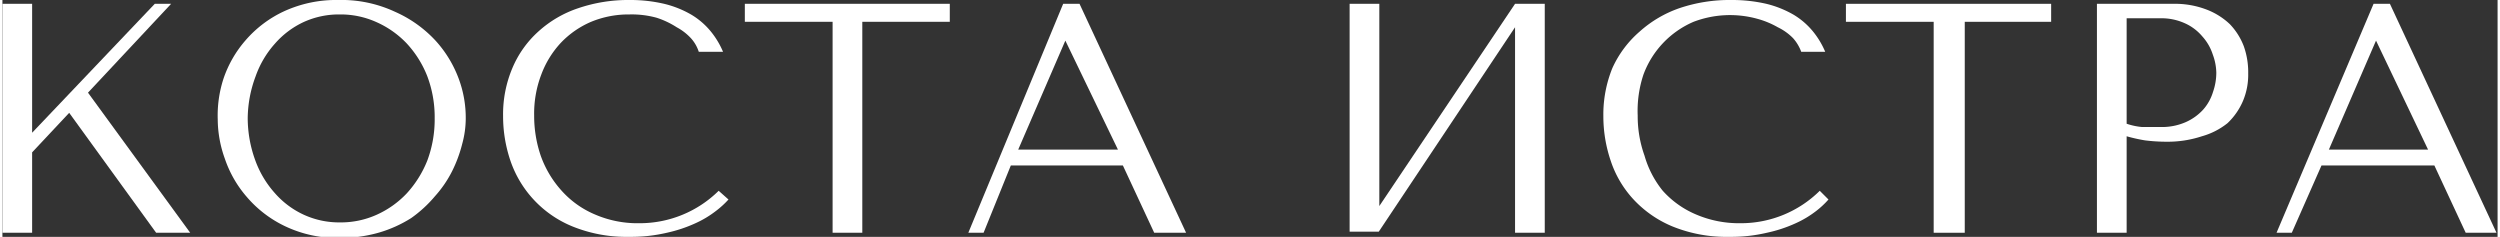 <?xml version="1.0" encoding="UTF-8"?> <svg xmlns="http://www.w3.org/2000/svg" width="32.3mm" height="3.06mm" viewBox="0 0 91.55 8.69"><rect x="0" y="0" width="91.55" height="8.69" fill="#333333" stroke="none"/><defs><style> .cls-1 { fill: #fff; } </style></defs><g id="Слой_2" data-name="Слой 2"><g id="Слой_1-2" data-name="Слой 1"><g><path class="cls-1" d="M0,.14H1.09V4.87L5.59.14h.6L3.14,3.4,6.89,8.54H5.64L2.45,4.14,1.09,5.59V8.54H0Z"></path><path class="cls-1" d="M8.11,2.89a4.17,4.17,0,0,1,.81-1.41A4.21,4.21,0,0,1,10.32.42a4.58,4.58,0,0,1,2-.42,4.65,4.65,0,0,1,2.08.43A4.5,4.5,0,0,1,15.9,1.5a4.29,4.29,0,0,1,.85,1.41A4.11,4.11,0,0,1,17,4.34a3.54,3.54,0,0,1-.13.94,4.9,4.9,0,0,1-.37,1,4.18,4.18,0,0,1-.63.92A4.62,4.62,0,0,1,15,8a4.64,4.64,0,0,1-1.17.53,5.1,5.1,0,0,1-1.46.2,4.45,4.45,0,0,1-2-.43,4.24,4.24,0,0,1-1.4-1.07,4.17,4.17,0,0,1-.81-1.41,4.31,4.31,0,0,1-.26-1.44A4.36,4.36,0,0,1,8.11,2.89Zm1.17,3A3.67,3.67,0,0,0,10,7.09a3.17,3.17,0,0,0,1.06.79,3.11,3.11,0,0,0,1.33.28,3.19,3.19,0,0,0,1.34-.28,3.47,3.47,0,0,0,1.11-.79,3.94,3.94,0,0,0,.75-1.2,4.31,4.31,0,0,0,.27-1.55,4.26,4.26,0,0,0-.27-1.54,3.82,3.82,0,0,0-.75-1.2A3.47,3.47,0,0,0,13.72.81,3.19,3.19,0,0,0,12.38.53a3.11,3.11,0,0,0-1.33.28A3.17,3.17,0,0,0,10,1.6a3.57,3.57,0,0,0-.71,1.2A4.48,4.48,0,0,0,9,4.34,4.54,4.54,0,0,0,9.28,5.89Z"></path><path class="cls-1" d="M26.64,7.32a3.37,3.37,0,0,1-.46.42,3.71,3.71,0,0,1-.75.45,5.17,5.17,0,0,1-1.05.35A5.78,5.78,0,0,1,23,8.69a5.26,5.26,0,0,1-2.08-.38A4,4,0,0,1,18.64,5.9a5.08,5.08,0,0,1-.27-1.64,4.35,4.35,0,0,1,.34-1.76,3.77,3.77,0,0,1,.95-1.34A4.11,4.11,0,0,1,21.13.3,5.69,5.69,0,0,1,23,0a5.45,5.45,0,0,1,1.28.14,3.72,3.72,0,0,1,1,.4,2.74,2.74,0,0,1,.7.6,3.08,3.08,0,0,1,.46.76h-.89a1.36,1.36,0,0,0-.29-.5A2,2,0,0,0,24.74,1,3.1,3.1,0,0,0,24,.65,3.45,3.45,0,0,0,23,.53a3.6,3.6,0,0,0-1.4.27,3.35,3.35,0,0,0-1.11.77,3.49,3.49,0,0,0-.72,1.17,4,4,0,0,0-.26,1.5,4.53,4.53,0,0,0,.24,1.47A3.81,3.81,0,0,0,20.52,7a3.42,3.42,0,0,0,1.2.86,3.93,3.93,0,0,0,1.66.33A4.12,4.12,0,0,0,26.28,7Z"></path><path class="cls-1" d="M30.46,8.54V.8H27.24V.14h7.52V.8H31.55V8.54Z"></path><path class="cls-1" d="M37,6.07l-1,2.47h-.56L38.92.14h.6l3.91,8.4H42.26L41.11,6.07Zm2-4.58h0l-1.73,4h3.66Z"></path><path class="cls-1" d="M55.5.14h1.09v8.4H55.5V1l-5,7.5H49.43V.14h1.09V7.56Z"></path><path class="cls-1" d="M67,7.32a3.2,3.2,0,0,1-.45.42,3.71,3.71,0,0,1-.75.45,5.06,5.06,0,0,1-1.06.35,5.69,5.69,0,0,1-1.37.15,5.27,5.27,0,0,1-2.09-.38,4.08,4.08,0,0,1-1.44-1,3.87,3.87,0,0,1-.83-1.41,5.08,5.08,0,0,1-.27-1.64,4.52,4.52,0,0,1,.33-1.76,3.89,3.89,0,0,1,1-1.34A4.29,4.29,0,0,1,61.53.3a5.74,5.74,0,0,1,1.9-.3,5.6,5.6,0,0,1,1.29.14,3.79,3.79,0,0,1,1,.4,2.74,2.74,0,0,1,.7.6,3.08,3.08,0,0,1,.46.76H66a1.55,1.55,0,0,0-.3-.5A2,2,0,0,0,65.14,1a3.19,3.19,0,0,0-.75-.31A3.76,3.76,0,0,0,62.05.8a3.38,3.38,0,0,0-1.84,1.94A4.22,4.22,0,0,0,60,4.24a4.28,4.28,0,0,0,.25,1.47A3.62,3.62,0,0,0,60.92,7a3.42,3.42,0,0,0,1.2.86,4,4,0,0,0,1.66.33A4.11,4.11,0,0,0,66.68,7Z"></path><path class="cls-1" d="M70.86,8.54V.8H67.64V.14h7.53V.8H72V8.54Z"></path><path class="cls-1" d="M77.94,8.54H76.85V.14h2.81a3.23,3.23,0,0,1,1.21.21,2.57,2.57,0,0,1,.86.54,2.42,2.42,0,0,1,.51.81,2.85,2.85,0,0,1,.16,1,2.46,2.46,0,0,1-.19,1,2.43,2.43,0,0,1-.57.82A2.64,2.64,0,0,1,80.7,5a4,4,0,0,1-1.3.2,6.43,6.43,0,0,1-.79-.05A6.07,6.07,0,0,1,77.94,5Zm0-4a2.42,2.42,0,0,0,.56.12q.31,0,.69,0a2.16,2.16,0,0,0,.92-.18,1.91,1.91,0,0,0,.64-.46,1.74,1.74,0,0,0,.36-.65,2.15,2.15,0,0,0,.12-.7A2,2,0,0,0,81.1,2a1.81,1.81,0,0,0-.38-.66,1.79,1.79,0,0,0-.63-.48A2.08,2.08,0,0,0,79.2.67H77.94Z"></path><path class="cls-1" d="M85.09,6.07,84,8.54h-.56L87,.14h.6l3.91,8.4H90.38L89.23,6.07Zm2-4.58h0l-1.73,4H89Z"></path></g></g></g></svg> 